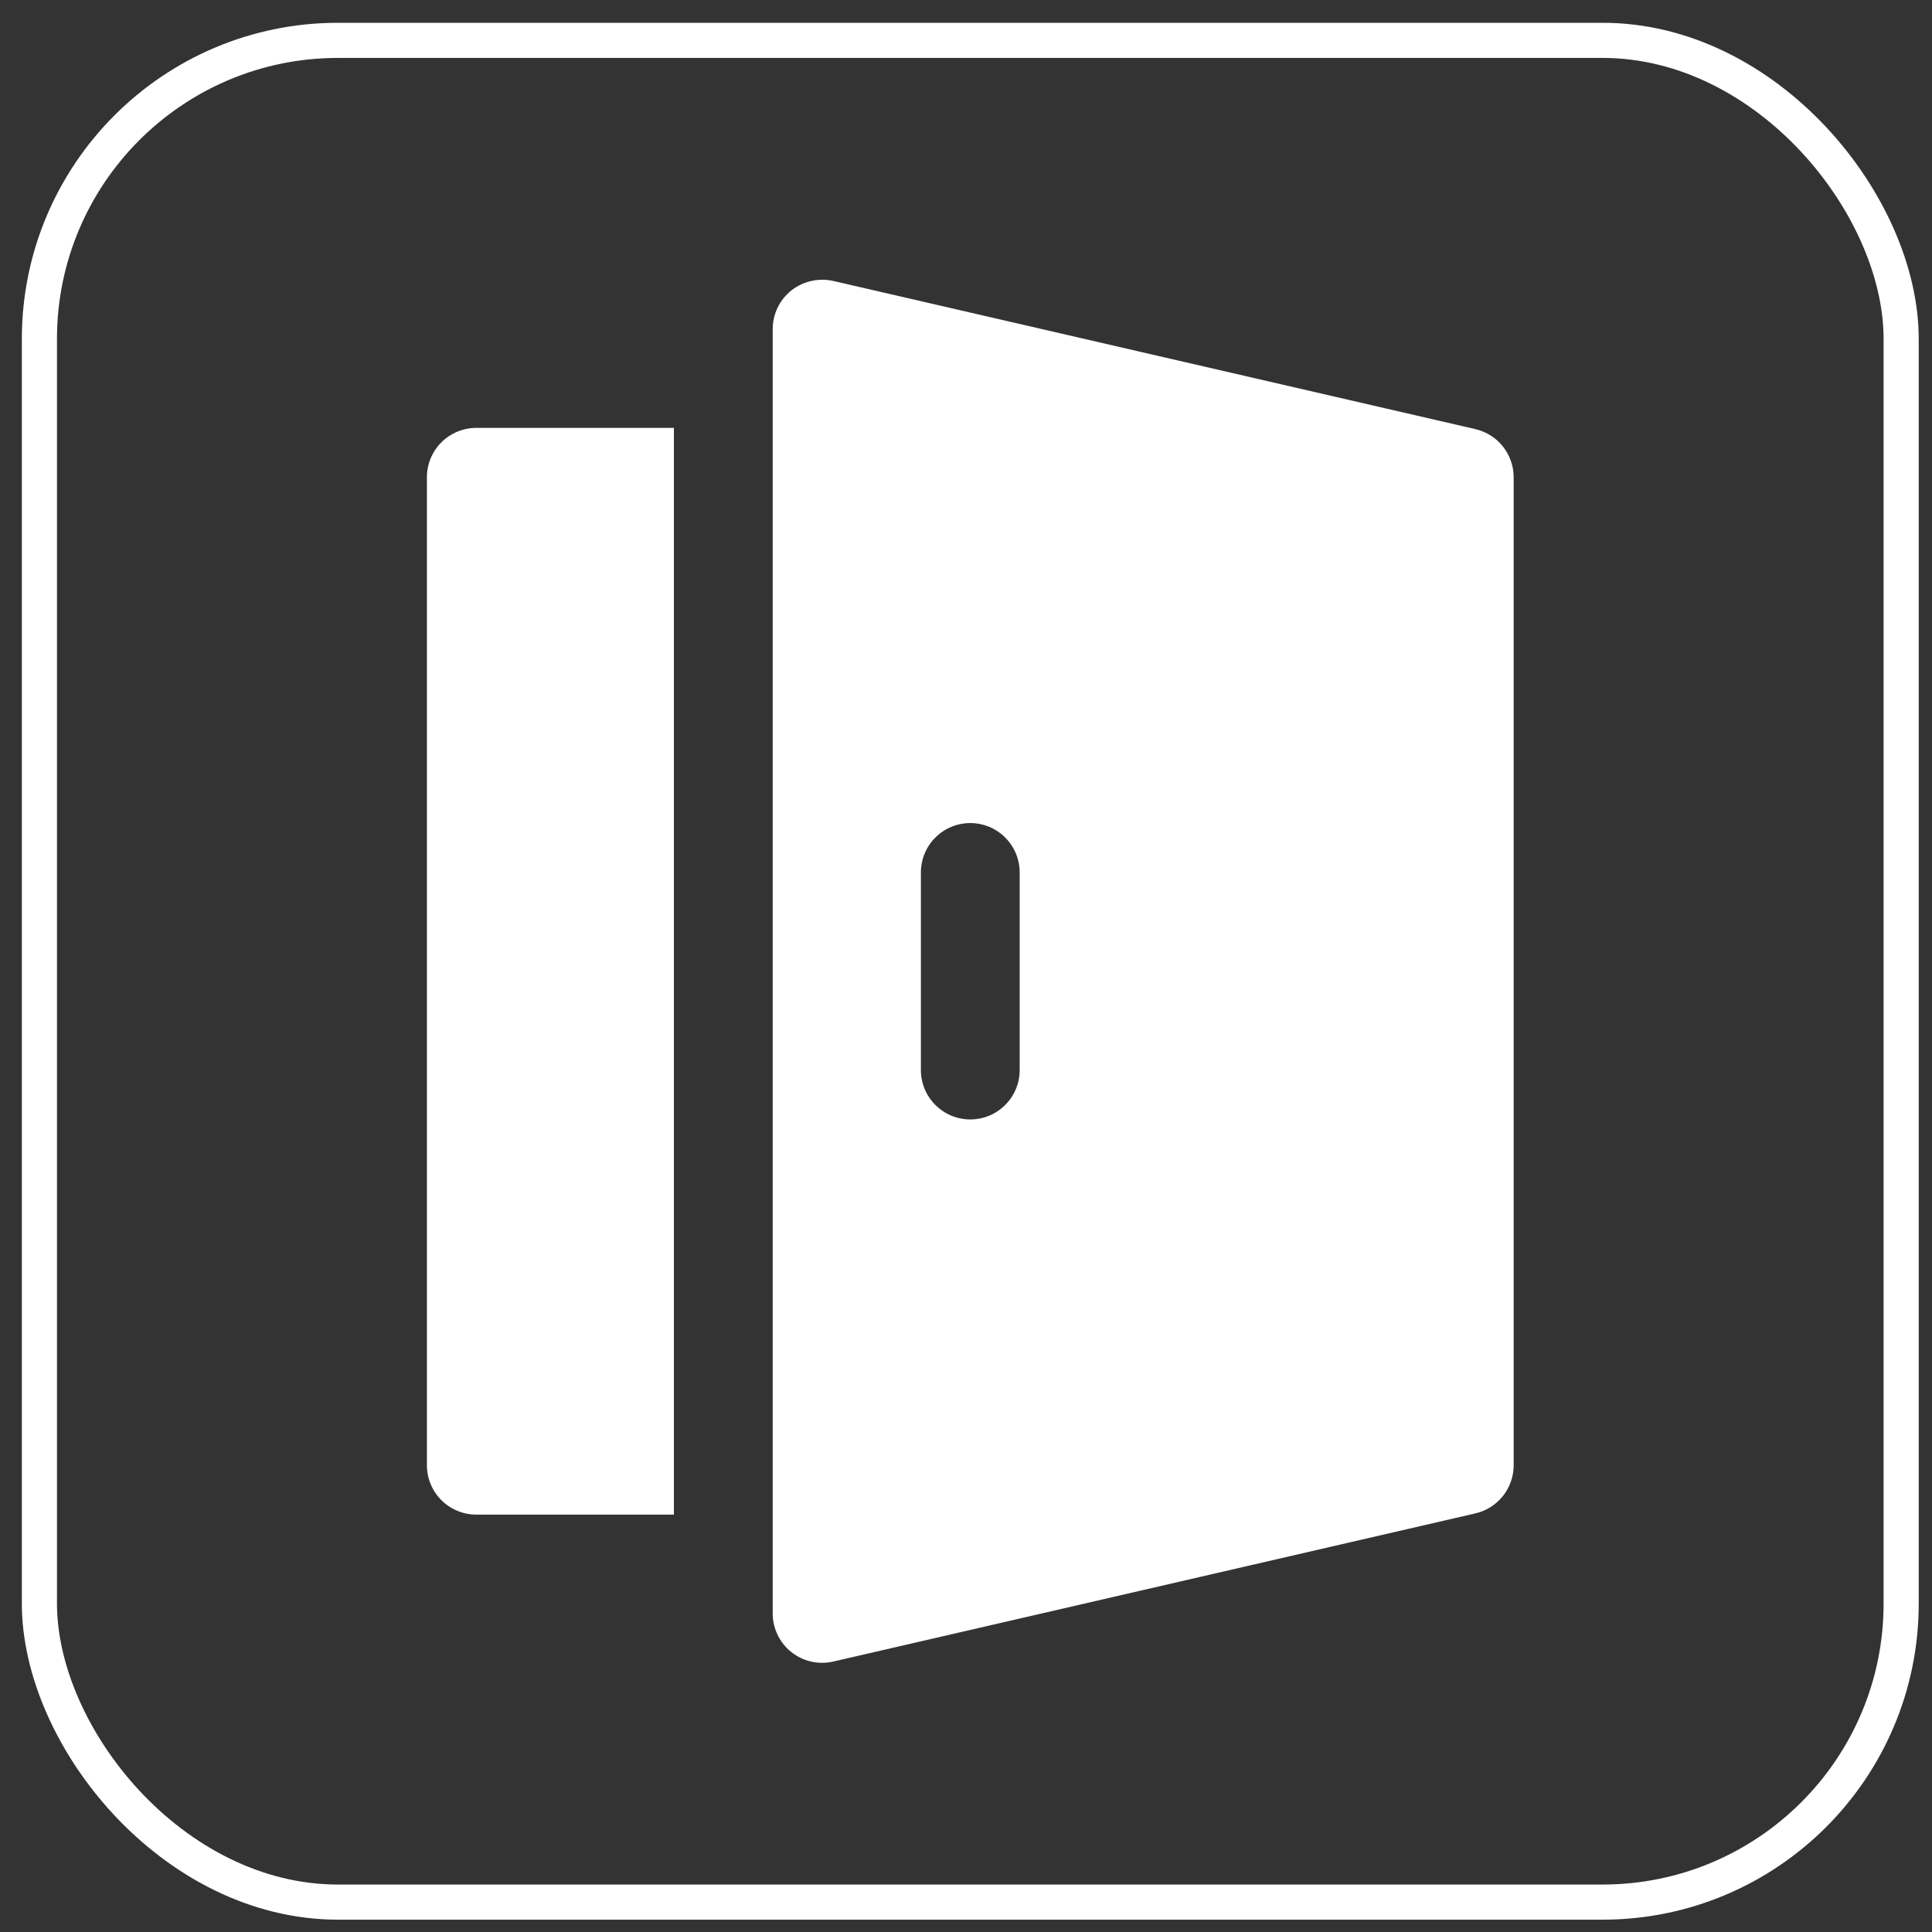 <svg xmlns="http://www.w3.org/2000/svg" width="55" height="55" viewBox="0 0 55 55" fill="none"><rect x="0" y="0" width="55" height="55" fill="#333333" stroke="none"/><path d="M12.153 13.587V41.712C12.153 42.085 12.302 42.443 12.565 42.706C12.829 42.97 13.187 43.118 13.56 43.118H19.185V12.181H13.56C13.187 12.181 12.829 12.329 12.565 12.592C12.302 12.856 12.153 13.214 12.153 13.587Z" fill="white"></path><path d="M42.001 12.216L23.72 7.998C23.514 7.952 23.3 7.952 23.093 7.999C22.887 8.046 22.694 8.138 22.528 8.268C22.362 8.4 22.229 8.567 22.137 8.758C22.045 8.948 21.997 9.157 21.997 9.368V45.931C21.997 46.304 22.146 46.661 22.409 46.925C22.673 47.188 23.03 47.337 23.403 47.337C23.51 47.337 23.616 47.325 23.72 47.301L42.001 43.083C42.311 43.011 42.587 42.837 42.785 42.588C42.983 42.339 43.091 42.03 43.091 41.712V13.587C43.091 13.269 42.983 12.96 42.785 12.711C42.587 12.463 42.311 12.288 42.001 12.216ZM29.028 30.462C29.028 30.835 28.88 31.193 28.616 31.456C28.353 31.72 27.995 31.868 27.622 31.868C27.249 31.868 26.891 31.72 26.628 31.456C26.364 31.193 26.216 30.835 26.216 30.462V24.837C26.216 24.464 26.364 24.106 26.628 23.843C26.891 23.579 27.249 23.431 27.622 23.431C27.995 23.431 28.353 23.579 28.616 23.843C28.88 24.106 29.028 24.464 29.028 24.837V30.462Z" fill="white"></path><rect x="1.122" y="1.149" width="53" height="53" rx="8.5" stroke="white"></rect></svg>